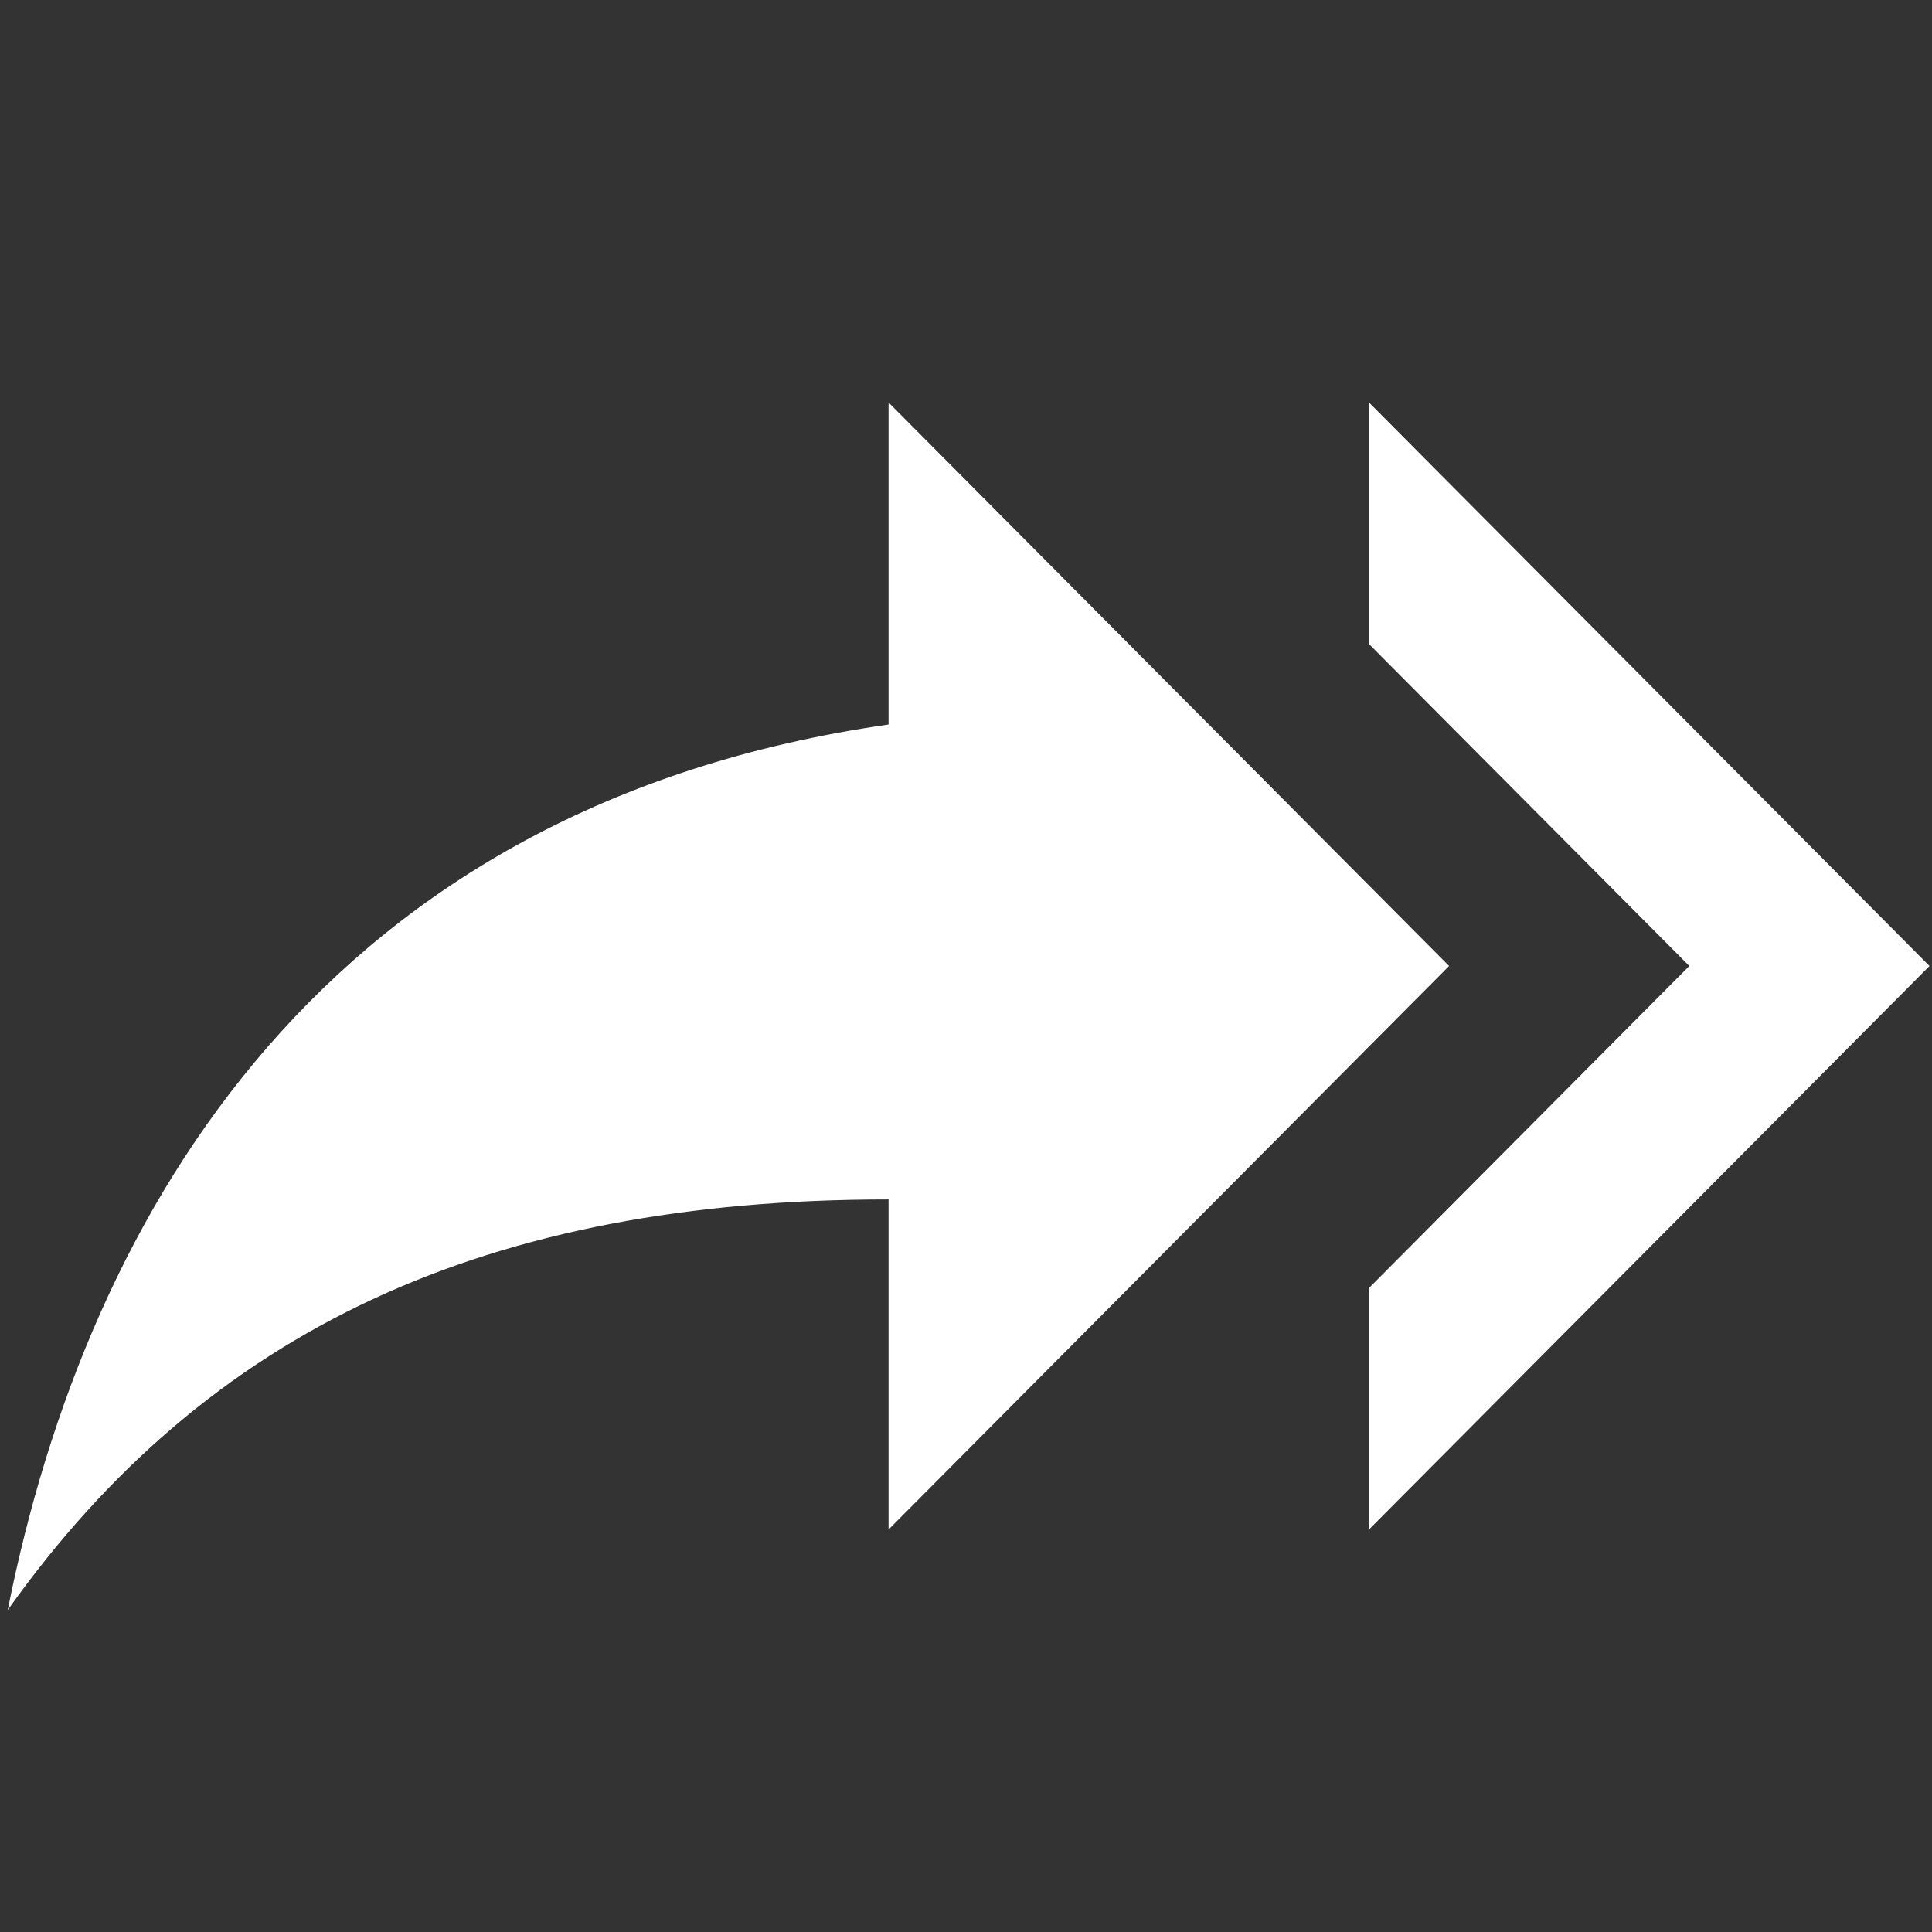 <svg width="24" height="24"
    xmlns="http://www.w3.org/2000/svg" fill="#000000">
    <rect width="100%" height="100%" fill="#333333" stroke="none"/>
    <path stroke-opacity="0" stroke-linecap="square" d="m17.006,8l0,-3l6.963,7l-6.963,7l0,-3l3.979,-4l-3.979,-4zm-5.968,1l0,-4l6.963,7l-6.963,7l0,-4.1c-4.974,0 -8.455,1.6 -10.942,5.1c0.995,-5 3.979,-10 10.942,-11z" id="svg_2" fill="#ffffff"/>

</svg>
